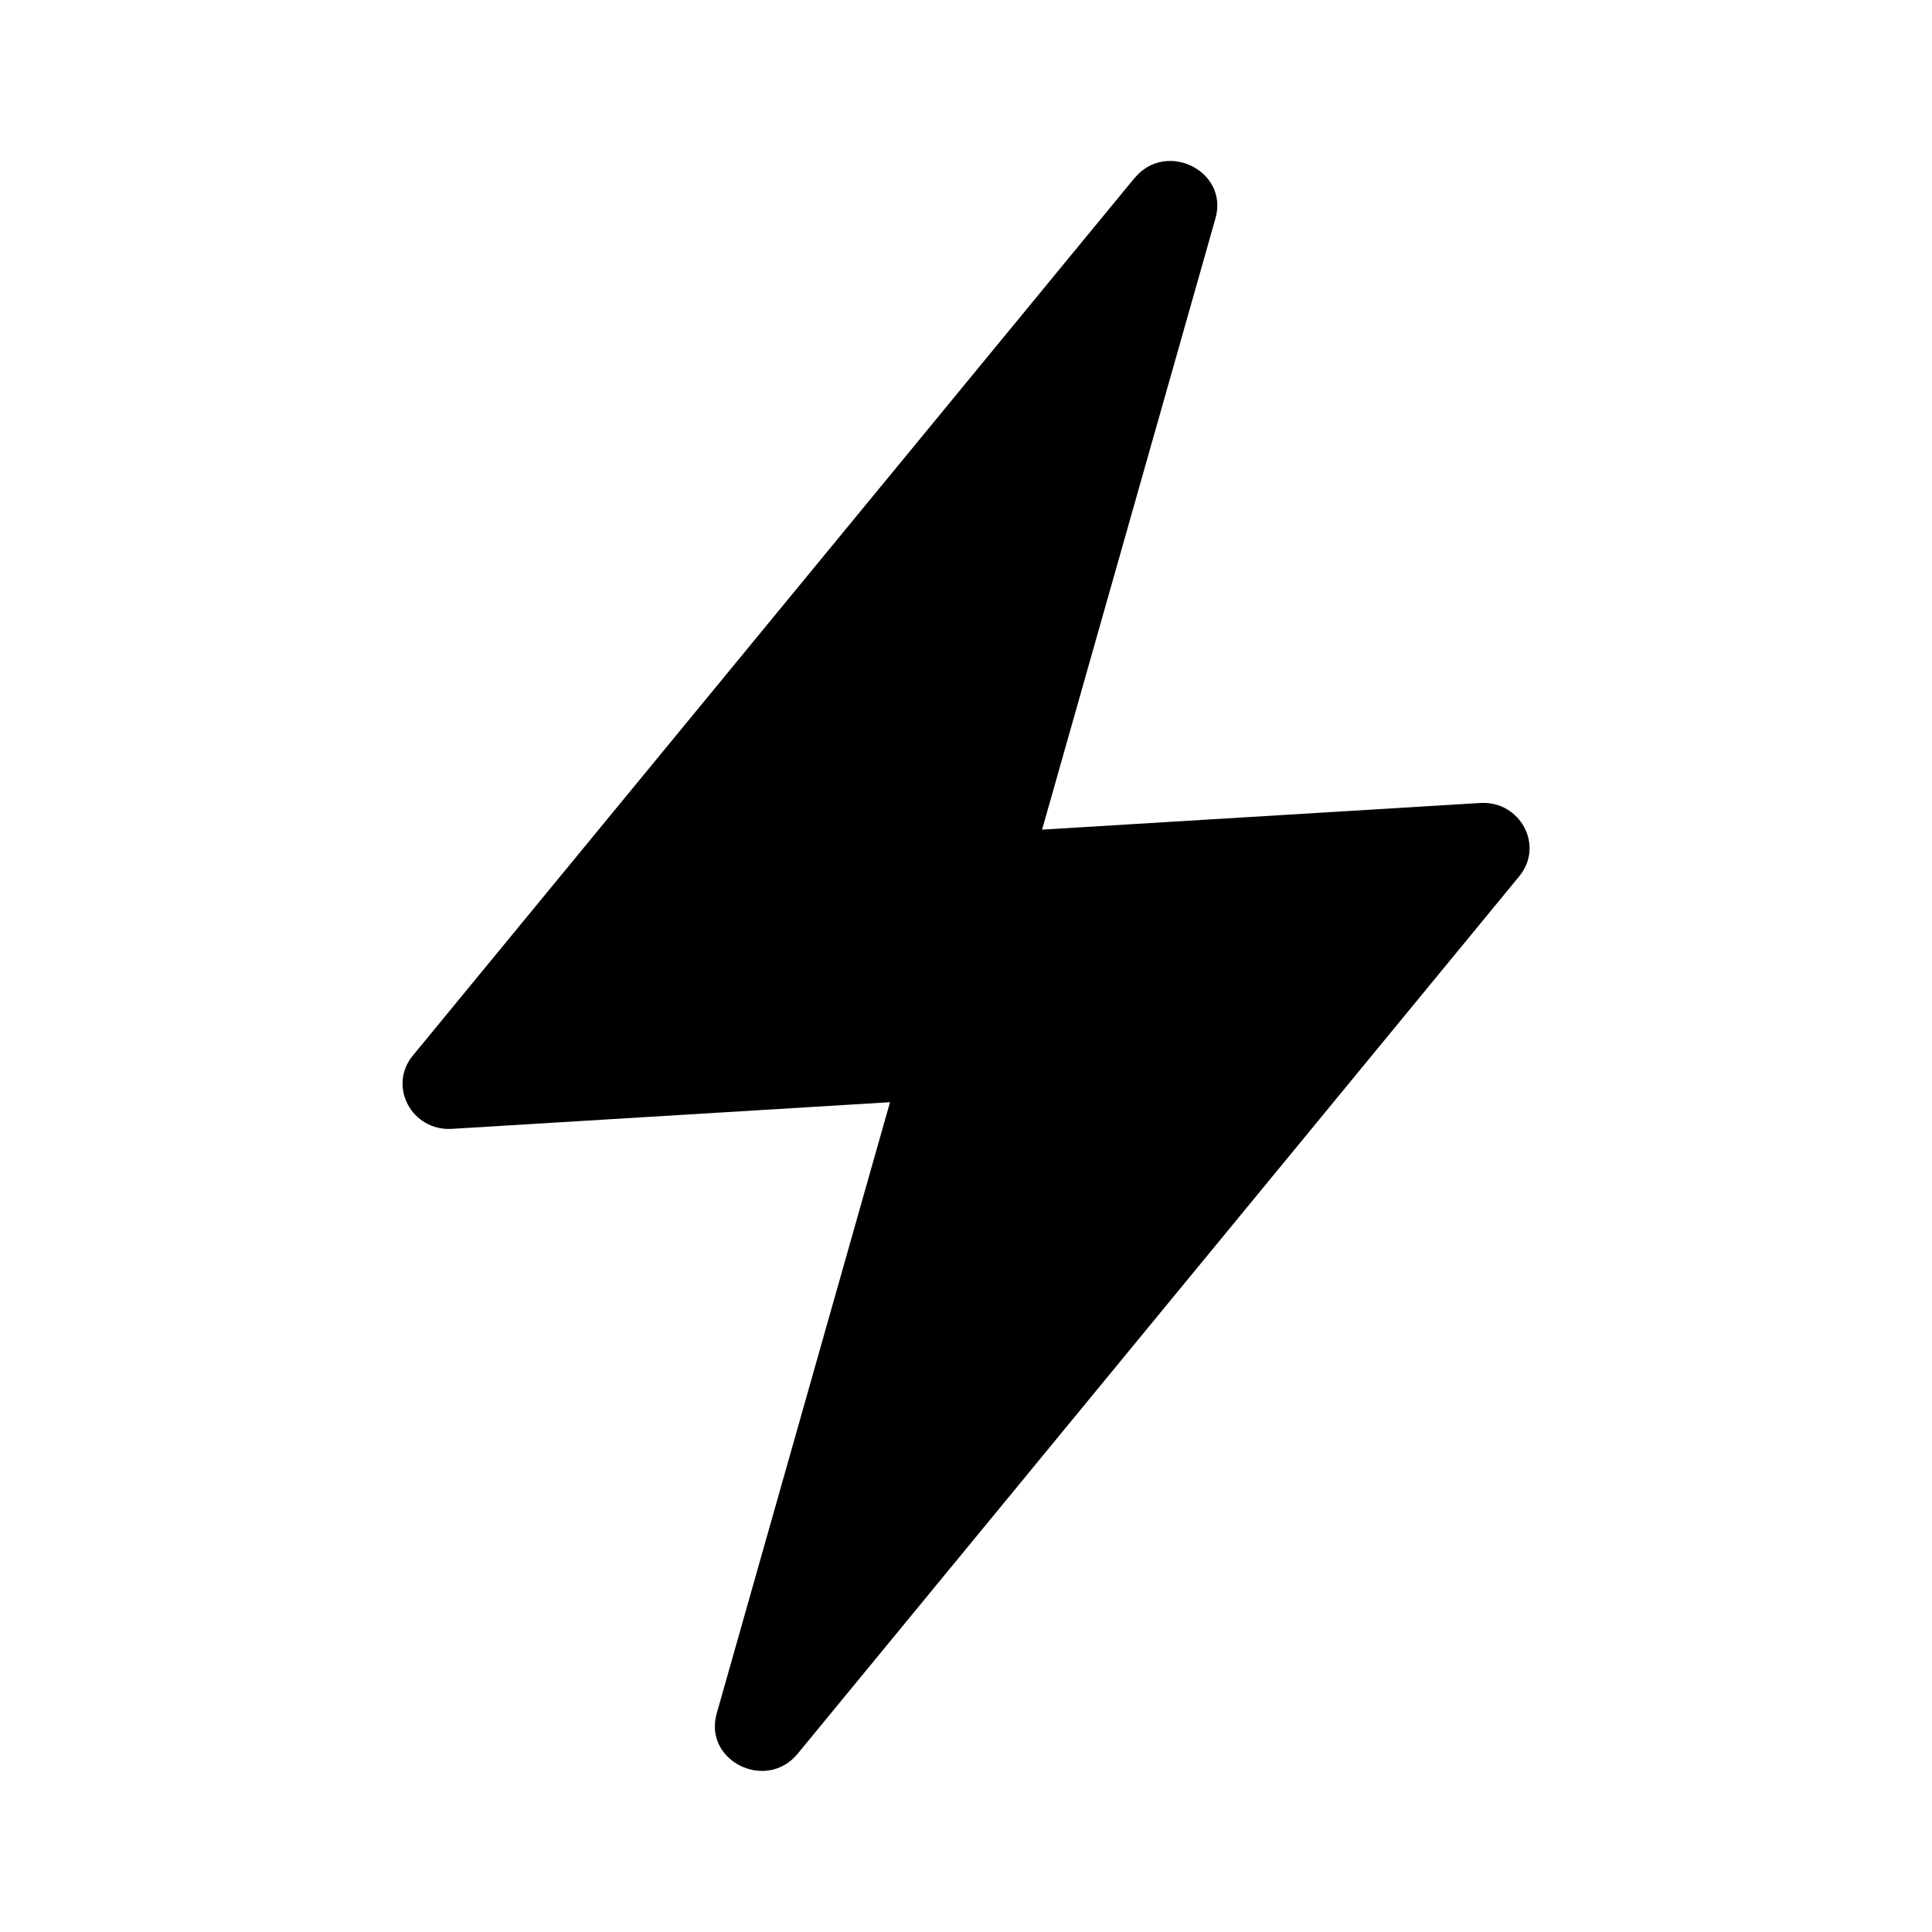 <?xml version="1.0" encoding="UTF-8"?>
<svg xmlns="http://www.w3.org/2000/svg" fill="none" height="512" viewBox="0 0 24 24" width="512">
  <path clip-rule="evenodd" d="m14.092 2.213-8.964 10.9c-.312.38-.013.94.486.91l5.442-.331-2.153 7.594c-.167.588.614.976 1.006.499l8.964-10.9c.313-.38.013-.94-.486-.91l-5.442.331 2.154-7.594c.167-.588-.614-.975-1.006-.499z" fill="rgb(0,0,0)" fill-rule="evenodd"></path>
</svg>
